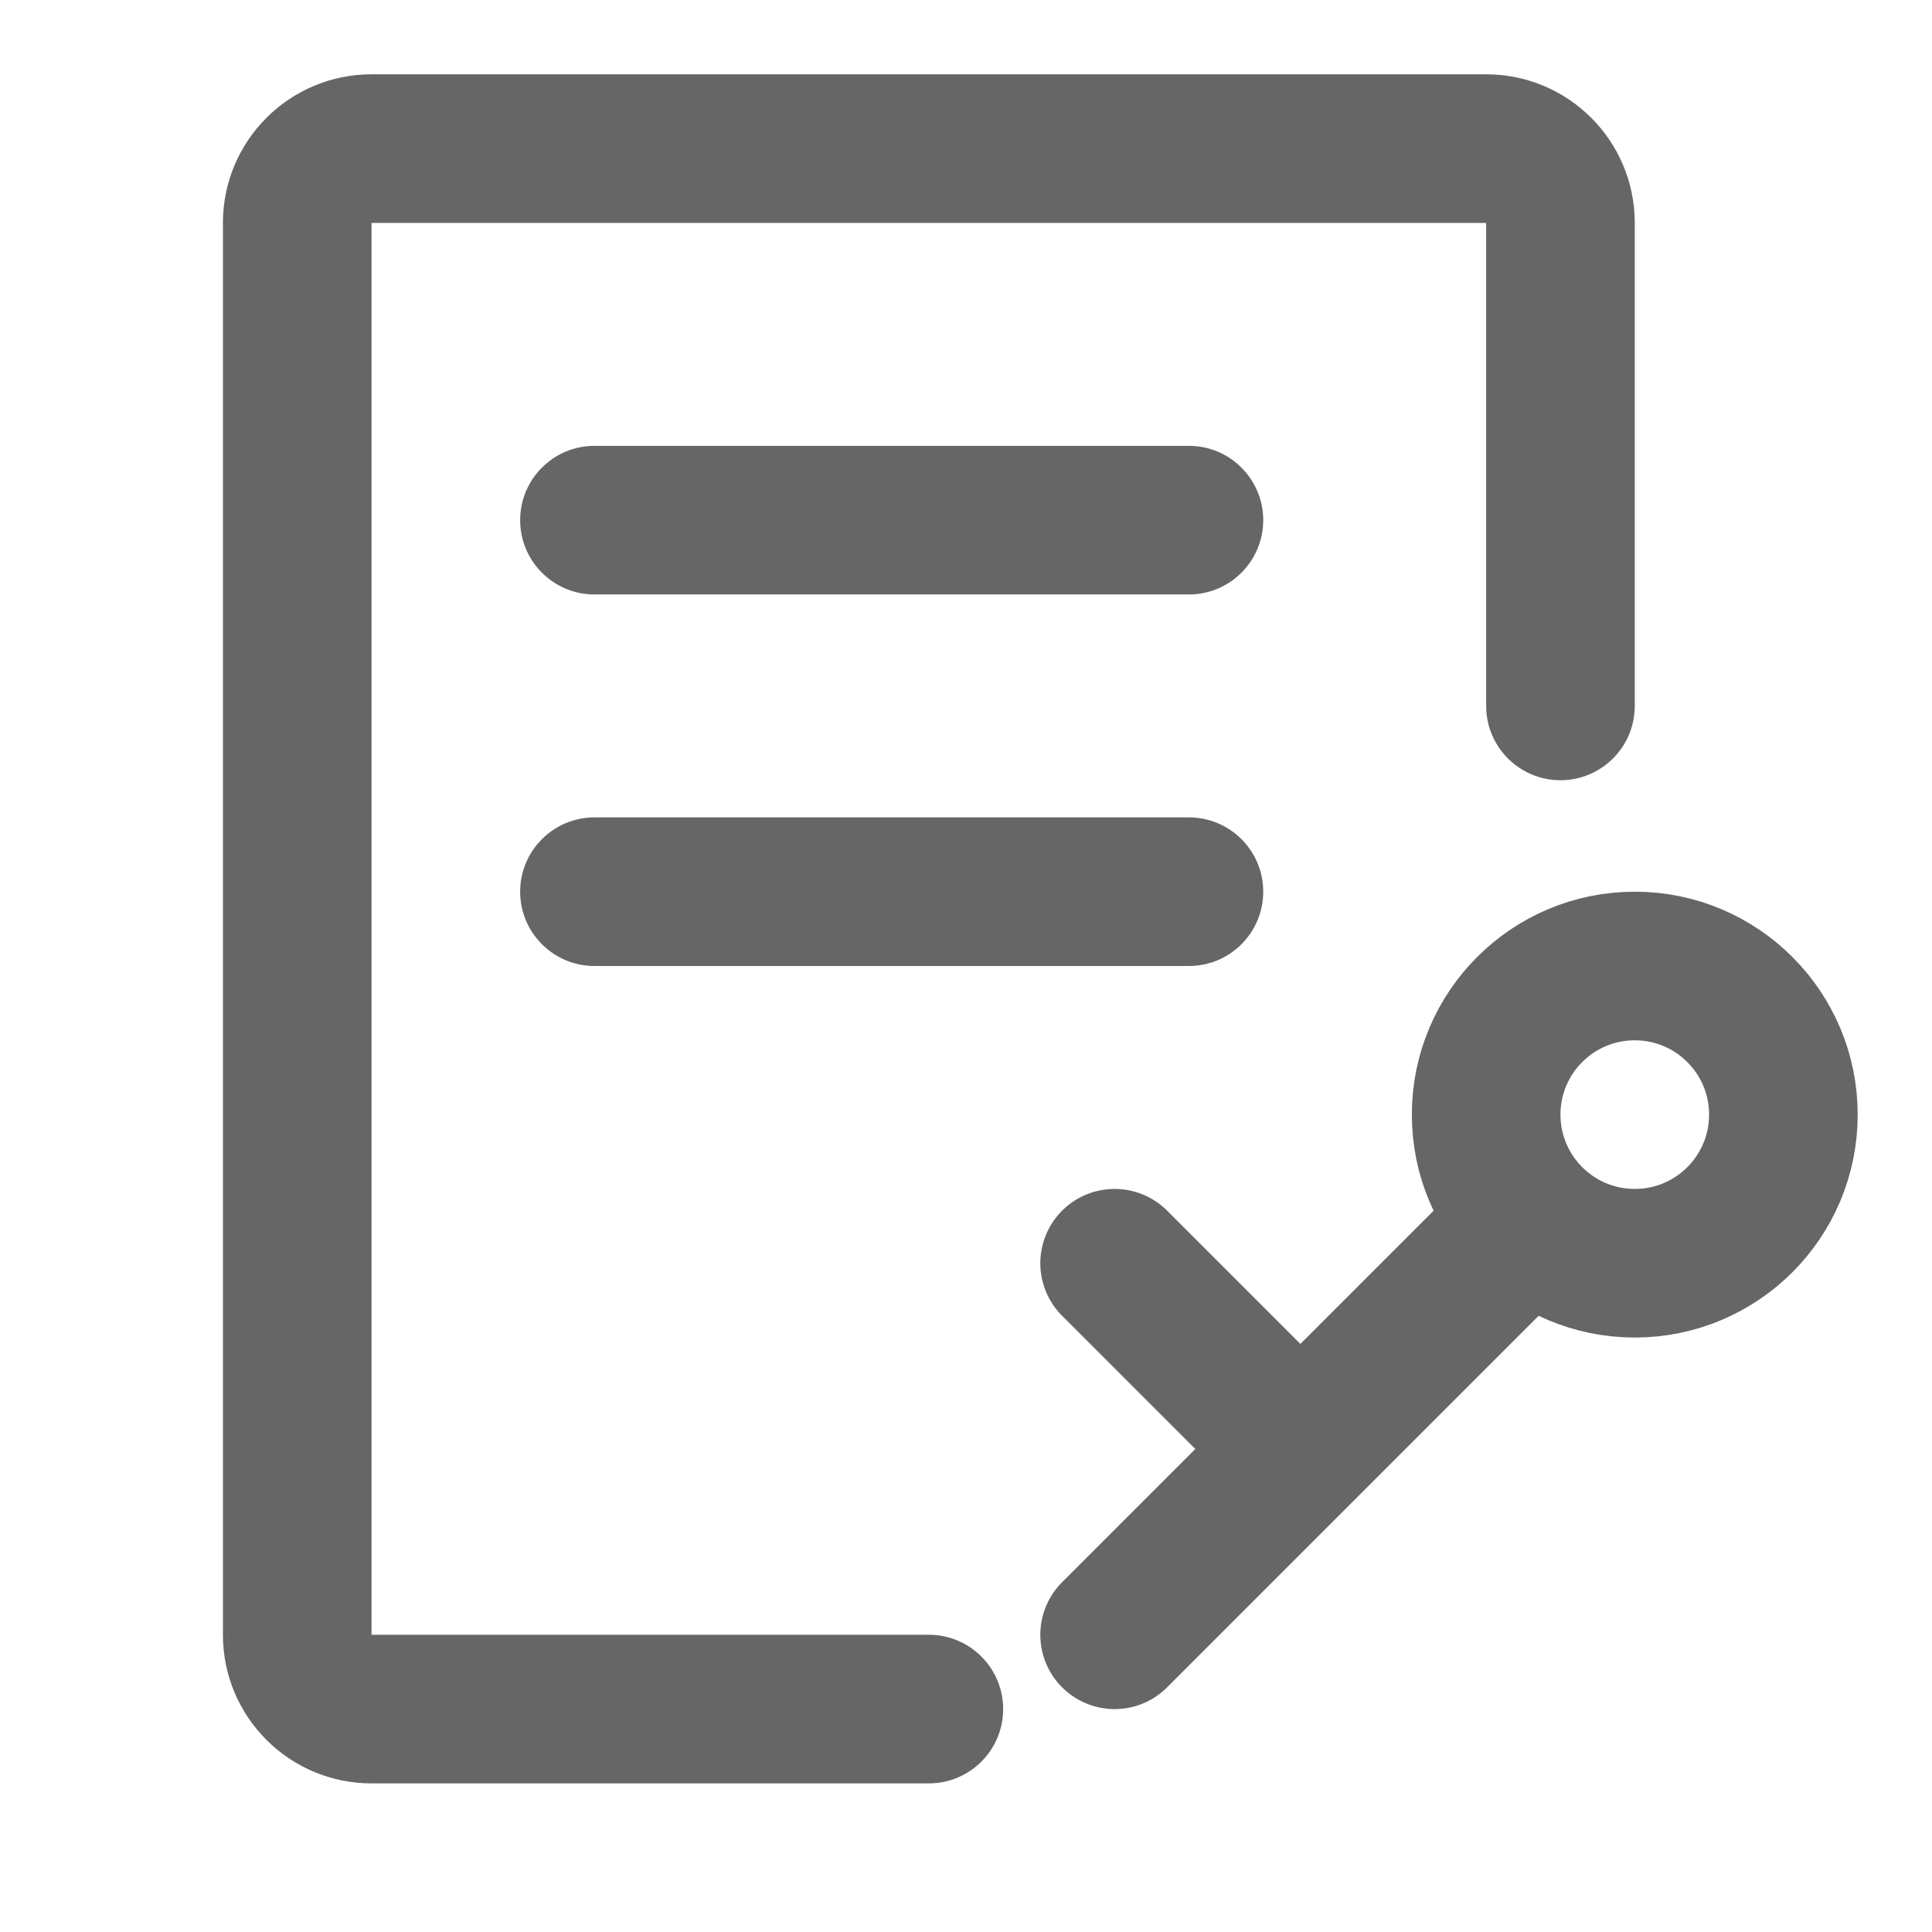<svg width="26" height="26" viewBox="0 0 26 26" fill="none" xmlns="http://www.w3.org/2000/svg">
<path fill-rule="evenodd" clip-rule="evenodd" d="M3 3C3 1.895 3.895 1 5 1H20C21.105 1 22 1.895 22 3V9.5C22 10.052 21.552 10.5 21 10.5C20.448 10.5 20 10.052 20 9.5V3H5V22H12.5C13.052 22 13.5 22.448 13.5 23C13.5 23.552 13.052 24 12.5 24H5C3.895 24 3 23.105 3 22V3ZM7 7C7 6.448 7.448 6 8 6H16C16.552 6 17 6.448 17 7C17 7.552 16.552 8 16 8H8C7.448 8 7 7.552 7 7ZM8 11C7.448 11 7 11.448 7 12C7 12.552 7.448 13 8 13H16C16.552 13 17 12.552 17 12C17 11.448 16.552 11 16 11H8Z" fill="#666666"/>
<circle cx="22" cy="15" r="2" stroke="#666666" stroke-width="2"/>
<path d="M20.5 16.5L17.5 19.5M15 22L17.5 19.5M17.5 19.5L15 17" stroke="#666666" stroke-width="2" stroke-linecap="round" stroke-linejoin="round"/>
</svg>
